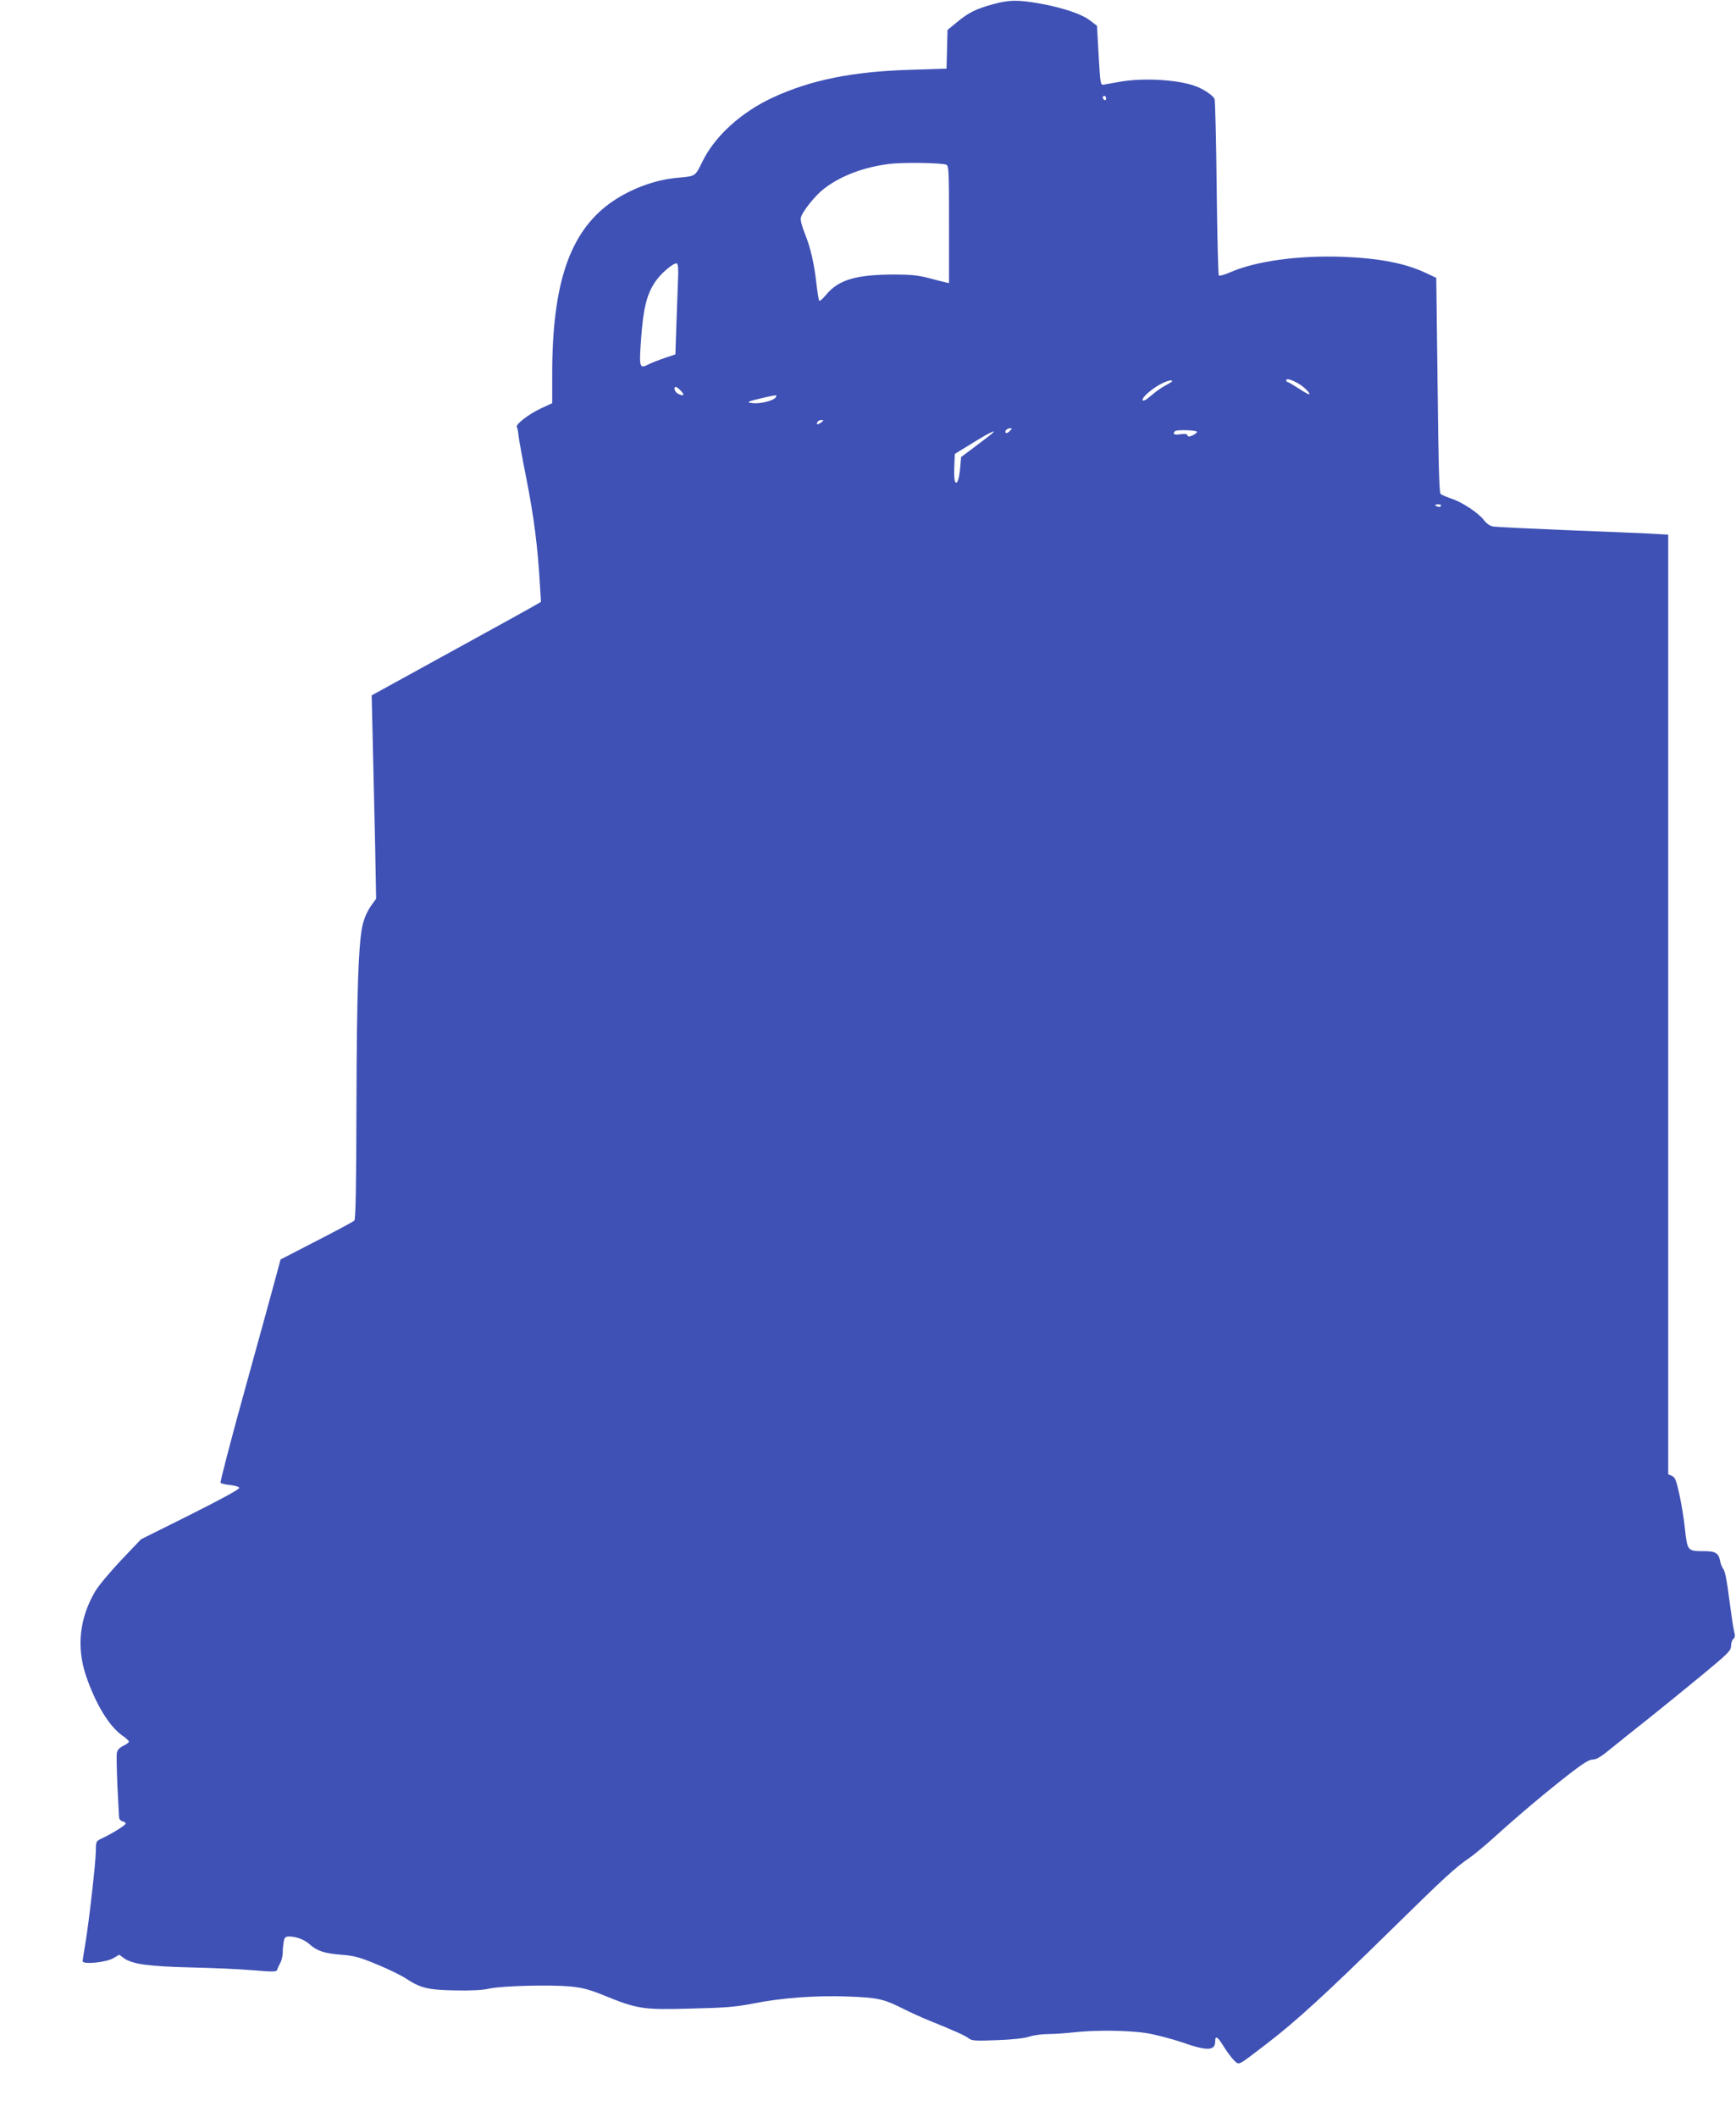 <?xml version="1.0" standalone="no"?>
<!DOCTYPE svg PUBLIC "-//W3C//DTD SVG 20010904//EN"
 "http://www.w3.org/TR/2001/REC-SVG-20010904/DTD/svg10.dtd">
<svg version="1.0" xmlns="http://www.w3.org/2000/svg"
 width="1050pt" height="1280pt" viewBox="0 0 1050 1280"
 preserveAspectRatio="xMidYMid meet">
<g transform="translate(0,1280) scale(0.1,-0.1)"
fill="#3f51b5" stroke="none">
<path d="M6008 12775 c-106 -29 -148 -50 -221 -110 l-56 -46 -3 -117 -3 -117
-215 -7 c-351 -10 -605 -61 -836 -168 -190 -88 -348 -231 -424 -384 -46 -94
-41 -91 -152 -101 -141 -12 -297 -72 -413 -157 -241 -178 -345 -487 -345
-1030 l0 -176 -67 -31 c-77 -36 -156 -98 -147 -113 4 -6 8 -29 10 -50 2 -22
24 -143 49 -269 44 -224 67 -402 80 -626 l7 -112 -30 -18 c-16 -10 -246 -137
-512 -283 l-482 -265 7 -295 c4 -162 10 -439 14 -615 l6 -320 -22 -30 c-32
-43 -52 -89 -63 -143 -23 -125 -32 -406 -34 -1064 -1 -511 -5 -701 -13 -709
-7 -7 -110 -62 -229 -123 l-217 -112 -24 -89 c-13 -50 -96 -352 -185 -673 -89
-320 -158 -585 -154 -589 4 -4 30 -10 58 -13 28 -3 53 -10 55 -17 3 -8 -112
-70 -295 -162 l-299 -149 -119 -125 c-65 -69 -136 -153 -157 -188 -96 -162
-115 -336 -58 -509 59 -174 141 -309 221 -365 22 -15 40 -32 40 -37 0 -4 -15
-16 -34 -25 -22 -10 -36 -25 -39 -42 -3 -14 -1 -102 3 -196 5 -93 9 -180 10
-191 0 -13 8 -24 20 -27 11 -3 20 -9 20 -14 0 -10 -82 -61 -142 -89 -37 -17
-38 -19 -38 -73 0 -65 -43 -445 -65 -571 -8 -47 -15 -91 -15 -99 0 -22 141 -8
186 18 l35 21 27 -20 c49 -37 152 -51 402 -57 129 -3 300 -10 379 -17 127 -11
144 -10 148 4 2 8 11 27 19 42 8 14 14 42 14 61 0 19 3 49 6 66 5 26 11 31 34
31 40 0 91 -19 120 -45 46 -42 91 -57 189 -65 83 -6 113 -14 221 -59 69 -28
148 -67 175 -85 88 -58 134 -69 295 -72 96 -2 167 1 210 11 81 17 364 24 488
13 73 -7 115 -18 202 -53 206 -84 238 -89 527 -81 211 5 274 10 380 31 171 34
372 49 573 42 183 -7 214 -14 339 -77 46 -23 115 -54 155 -70 135 -54 221 -92
238 -108 15 -12 42 -14 165 -9 92 3 166 11 197 21 27 9 79 16 115 16 36 0 109
5 161 11 133 14 326 12 439 -6 53 -9 148 -34 211 -55 153 -54 200 -52 200 7 0
37 16 27 53 -35 20 -31 47 -68 62 -82 31 -29 17 -36 196 101 176 135 354 297
754 690 327 321 388 377 475 436 25 17 97 77 160 134 138 125 307 267 450 378
77 59 112 81 134 81 21 0 50 17 102 60 40 33 144 116 231 185 87 69 235 190
330 268 155 128 172 145 173 173 0 17 6 37 14 43 10 9 12 20 5 44 -5 18 -18
106 -30 197 -12 102 -26 171 -35 181 -7 8 -17 31 -20 50 -9 47 -28 59 -95 59
-103 0 -103 0 -118 137 -7 65 -23 161 -35 213 -17 78 -25 97 -43 105 l-23 10
0 2841 0 2841 -122 7 c-68 3 -298 13 -513 21 -214 9 -404 18 -422 21 -20 3
-40 16 -57 38 -34 45 -133 110 -198 131 -29 10 -58 22 -65 29 -8 8 -13 187
-18 658 l-8 648 -62 29 c-125 59 -280 89 -500 98 -267 10 -527 -25 -683 -93
-34 -15 -66 -24 -70 -20 -4 4 -10 242 -13 529 -3 287 -9 529 -13 539 -11 23
-73 64 -126 81 -111 37 -315 47 -450 22 -41 -7 -84 -15 -95 -17 -19 -3 -20 5
-30 177 l-10 179 -43 33 c-48 37 -157 74 -288 99 -142 26 -198 26 -296 -1z
m682 -571 c0 -8 -4 -12 -10 -9 -5 3 -10 10 -10 16 0 5 5 9 10 9 6 0 10 -7 10
-16z m-967 -400 c16 -6 17 -37 17 -361 l0 -355 -22 5 c-13 3 -59 14 -102 26
-62 16 -108 21 -210 21 -230 -1 -334 -32 -409 -122 -20 -24 -38 -40 -42 -37
-3 4 -10 46 -16 95 -14 130 -36 224 -70 309 -19 47 -29 85 -25 99 9 38 90 138
143 177 102 78 240 129 394 148 77 10 313 7 342 -5z m-1622 -695 c-2 -52 -6
-175 -10 -273 l-6 -179 -65 -22 c-36 -12 -81 -30 -99 -39 -54 -28 -56 -18 -43
161 13 178 34 264 85 339 34 51 112 117 131 111 7 -3 10 -35 7 -98z m3755
-630 c33 -20 70 -57 63 -63 -2 -3 -31 13 -64 35 -33 21 -63 39 -67 39 -5 0 -8
5 -8 11 0 13 34 3 76 -22z m-766 16 c0 -2 -18 -14 -39 -25 -22 -11 -61 -38
-87 -61 -32 -28 -50 -37 -53 -28 -5 16 59 71 114 99 38 19 65 25 65 15z
m-2970 -60 c24 -26 14 -33 -21 -15 -19 11 -27 40 -11 40 5 0 19 -11 32 -25z
m571 -39 c-16 -20 -90 -38 -136 -34 -46 4 -36 10 55 31 86 20 95 21 81 3z
m275 -151 c-21 -16 -32 -13 -21 4 3 6 14 11 23 11 15 -1 15 -2 -2 -15z m1141
-52 c-9 -9 -19 -14 -23 -11 -10 10 6 28 24 28 15 0 15 -1 -1 -17z m1133 -4 c0
-5 -12 -15 -27 -22 -21 -9 -27 -9 -31 1 -2 8 -16 10 -43 6 -36 -6 -50 2 -32
19 10 10 133 6 133 -4z m-1250 -19 c-14 -11 -59 -46 -101 -77 l-76 -57 -6 -69
c-6 -70 -21 -105 -32 -75 -3 8 -5 48 -3 89 l3 74 109 67 c106 66 158 89 106
48z m2725 -430 c-3 -5 -12 -7 -20 -3 -21 7 -19 13 6 13 11 0 18 -4 14 -10z"/>
</g>
</svg>
